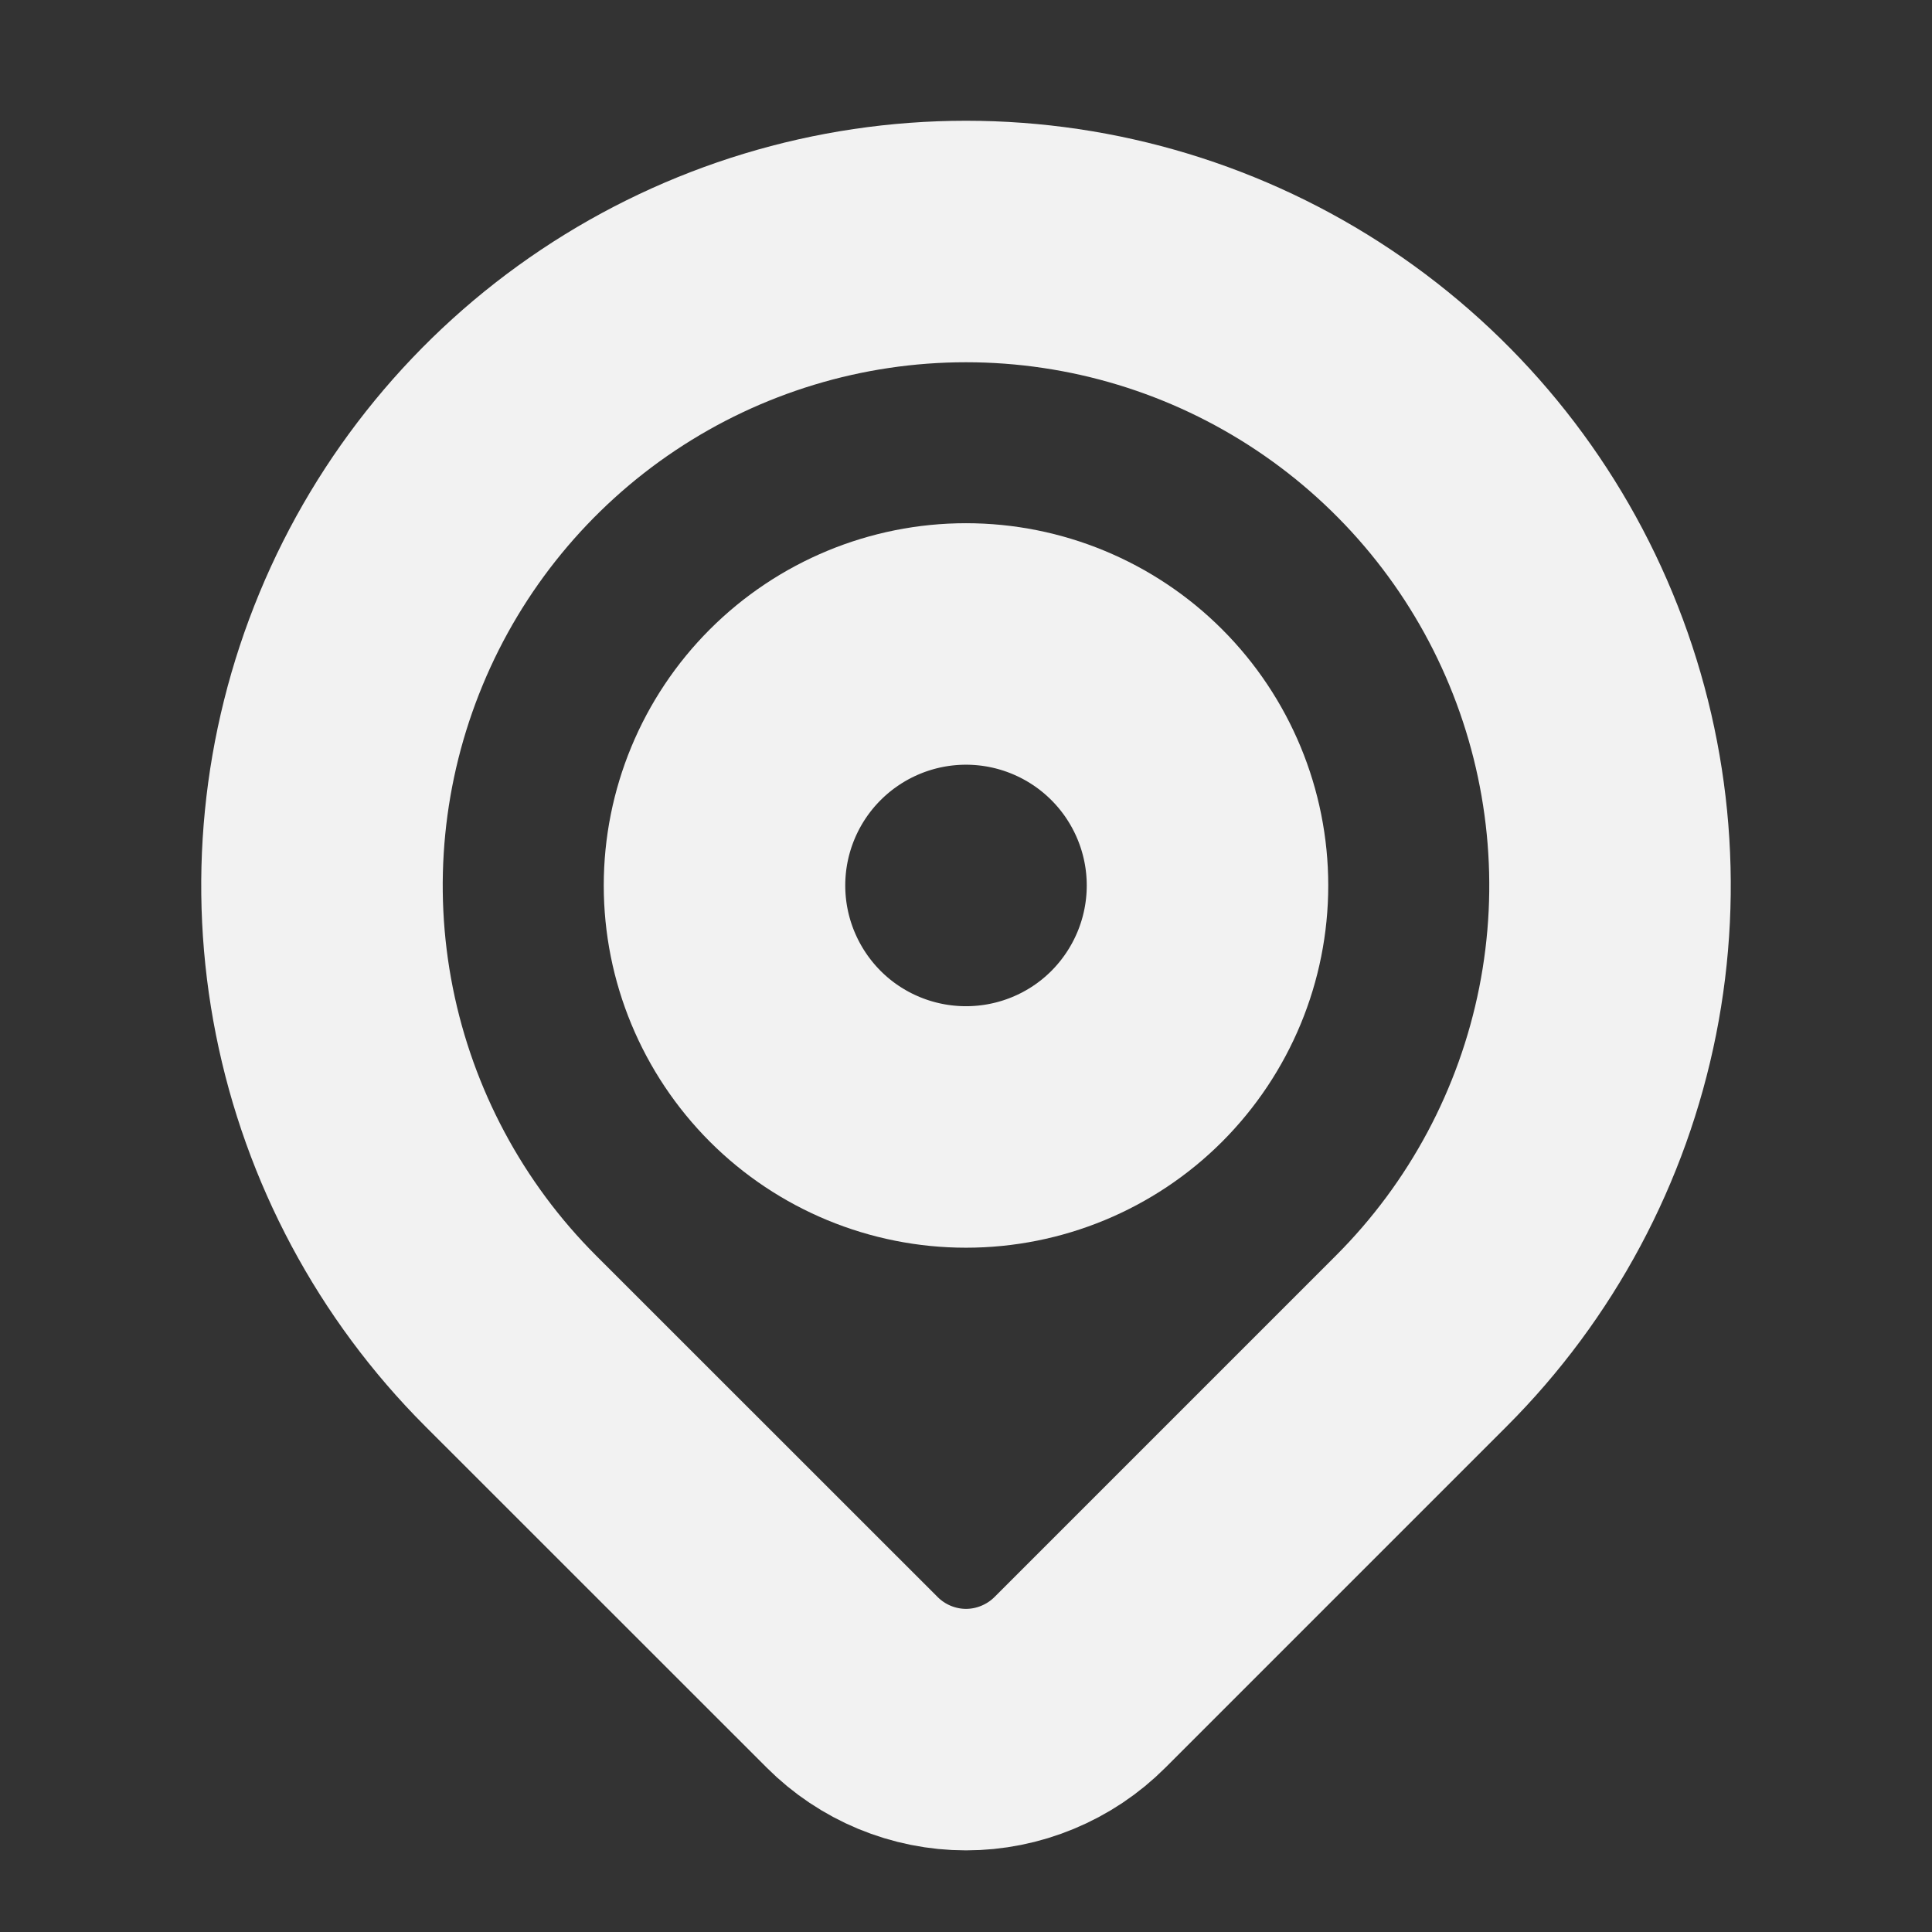 <svg width="16" height="16" viewBox="0 0 16 16" fill="none" xmlns="http://www.w3.org/2000/svg">
<rect x="0" y="0" width="16" height="16" fill="#333333" stroke="none"/>
<path d="M11.771 11.105L8.943 13.933C8.819 14.057 8.672 14.155 8.51 14.222C8.349 14.289 8.175 14.324 8 14.324C7.825 14.324 7.652 14.289 7.49 14.222C7.329 14.155 7.182 14.057 7.058 13.933L4.229 11.105C3.483 10.359 2.975 9.408 2.769 8.374C2.563 7.339 2.669 6.267 3.073 5.292C3.476 4.318 4.16 3.485 5.037 2.899C5.914 2.313 6.945 2 8 2C9.055 2 10.086 2.313 10.963 2.899C11.84 3.485 12.524 4.318 12.927 5.292C13.331 6.267 13.437 7.339 13.231 8.374C13.025 9.408 12.517 10.359 11.771 11.105V11.105Z" stroke="#F2F2F2" stroke-width="2" stroke-linecap="round" stroke-linejoin="round"/>
<path d="M9.414 8.748C9.789 8.372 10 7.864 10 7.333C10 6.803 9.789 6.294 9.414 5.919C9.039 5.544 8.53 5.333 8 5.333C7.47 5.333 6.961 5.544 6.586 5.919C6.211 6.294 6 6.803 6 7.333C6 7.864 6.211 8.372 6.586 8.748C6.961 9.123 7.47 9.333 8 9.333C8.53 9.333 9.039 9.123 9.414 8.748Z" stroke="#F2F2F2" stroke-width="2" stroke-linecap="round" stroke-linejoin="round"/>
</svg>
